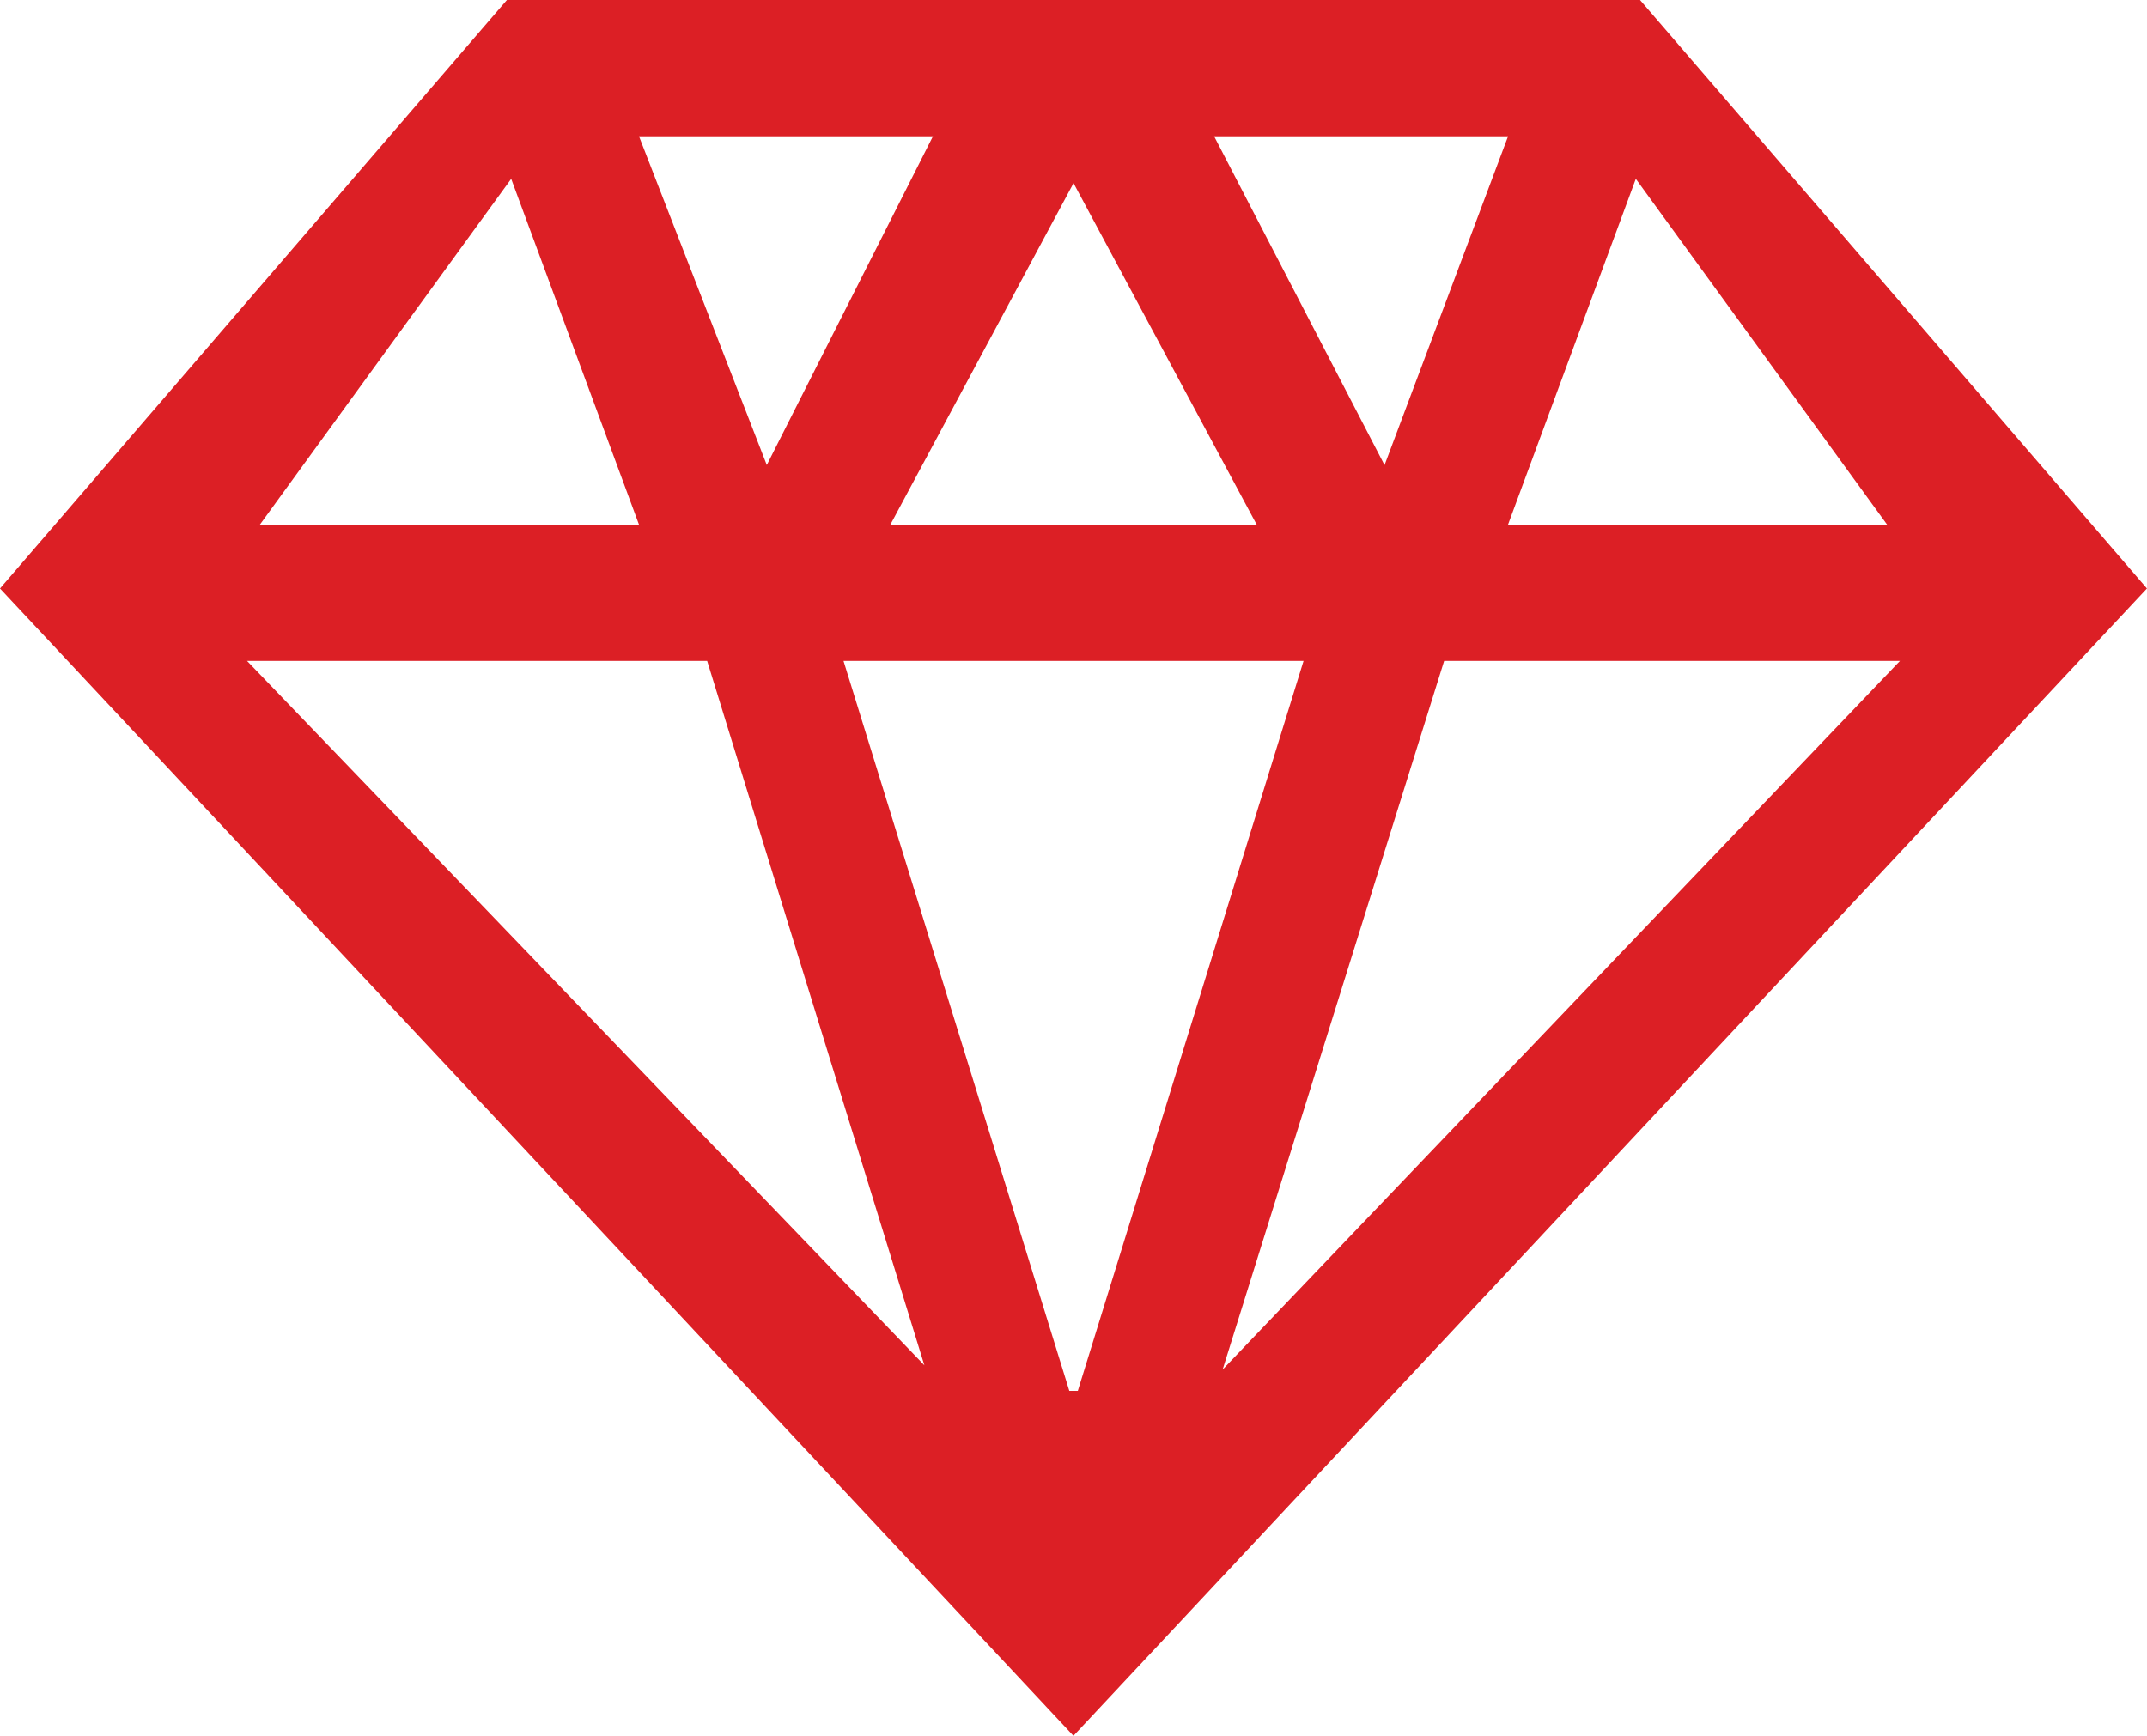 <?xml version="1.0" encoding="UTF-8"?>
<!DOCTYPE svg PUBLIC "-//W3C//DTD SVG 1.1//EN" "http://www.w3.org/Graphics/SVG/1.1/DTD/svg11.dtd">
<!-- Creator: CorelDRAW 2017 -->
<svg xmlns="http://www.w3.org/2000/svg" xml:space="preserve" width="21.167mm" height="17.118mm" version="1.1" style="shape-rendering:geometricPrecision; text-rendering:geometricPrecision; image-rendering:optimizeQuality; fill-rule:evenodd; clip-rule:evenodd"
viewBox="0 0 320.71 259.36"
 xmlns:xlink="http://www.w3.org/1999/xlink">
 <defs>
  <style type="text/css">
   <![CDATA[
    .fil0 {fill:#DC1F25}
   ]]>
  </style>
 </defs>
 <g id="Слой_x0020_1">
  <path class="fil0" d="M182.63 204.64l33.09 -105.89 68.09 0 -101.18 105.89zm-56.63 -105.89l68.72 0 -33.72 109.07 -1.27 0 -33.73 -109.07zm-89.09 0l68.72 0 32.45 105.25 -101.18 -105.25zm207.44 -72.03l37.54 51.67 -56.63 0 19.09 -51.67zm-83.99 0.64l27.36 51.03 -54.72 0 27.36 -51.03zm-84 -0.64l19.09 51.67 -56.63 0 37.54 -51.67zm130.45 42.76l-25.45 -49.12 43.91 0 -18.45 49.12zm-111.36 -49.12l43.91 0 -24.82 49.12 -19.09 -49.12zm-95.45 67.57l160.35 171.43 160.35 -171.43 -75.72 -87.93 -169.26 0 -75.72 87.93z"/>
 </g>
</svg>
